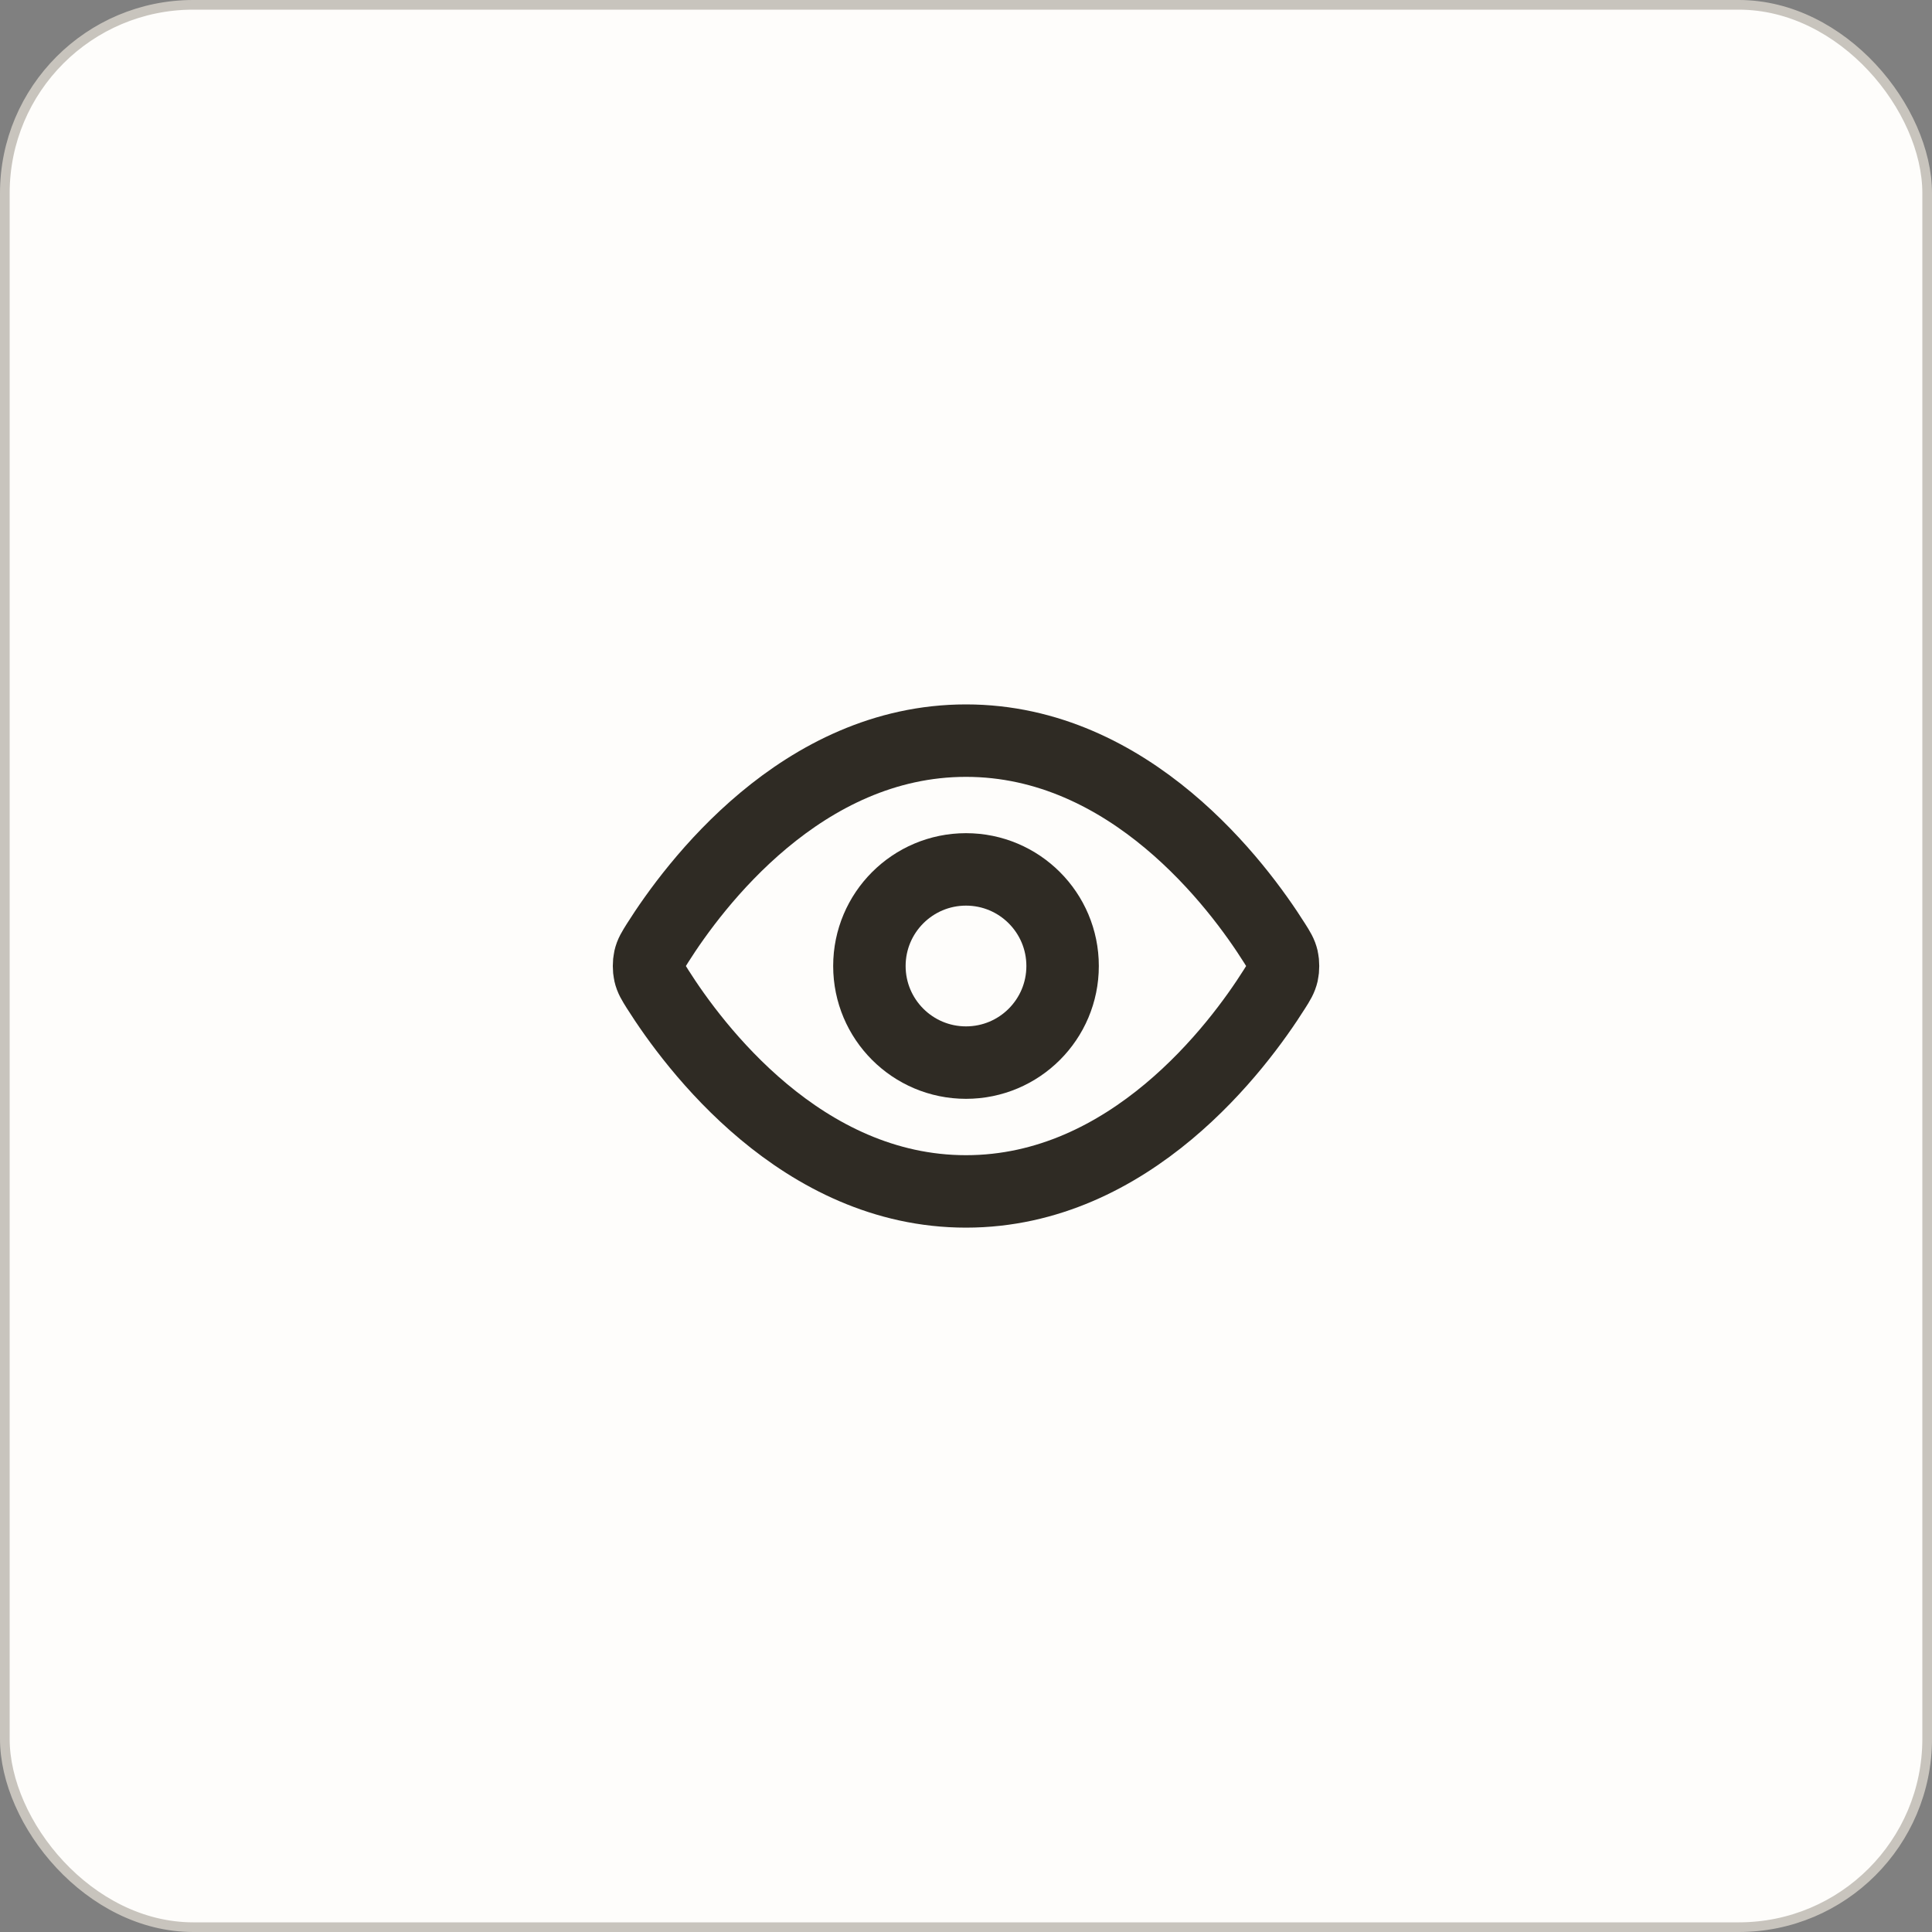 <svg width="40" height="40" viewBox="0 0 40 40" fill="none" xmlns="http://www.w3.org/2000/svg">
<rect x="0" y="0" width="40" height="40" fill="#808080" stroke="none"/>
<rect x="0.1" y="0.1" width="39.8" height="39.8" rx="3.9" fill="#FEFDFB"/>
<rect x="0.1" y="0.1" width="39.8" height="39.8" rx="3.9" stroke="#C8C4BD" stroke-width="0.2"/>
<path d="M13.613 20.476C13.523 20.332 13.477 20.26 13.452 20.149C13.433 20.066 13.433 19.934 13.452 19.851C13.477 19.74 13.523 19.669 13.613 19.525C14.364 18.337 16.597 15.334 20 15.334C23.404 15.334 25.637 18.337 26.387 19.525C26.478 19.669 26.523 19.74 26.549 19.851C26.568 19.934 26.568 20.066 26.549 20.149C26.523 20.26 26.478 20.332 26.387 20.476C25.637 21.664 23.404 24.667 20 24.667C16.597 24.667 14.364 21.664 13.613 20.476Z" stroke="#2F2B24" stroke-width="1.5" stroke-linecap="round" stroke-linejoin="round"/>
<path d="M20 22C21.105 22 22 21.105 22 20C22 18.896 21.105 18 20 18C18.896 18 18 18.896 18 20C18 21.105 18.896 22 20 22Z" stroke="#2F2B24" stroke-width="1.5" stroke-linecap="round" stroke-linejoin="round"/>
</svg>
